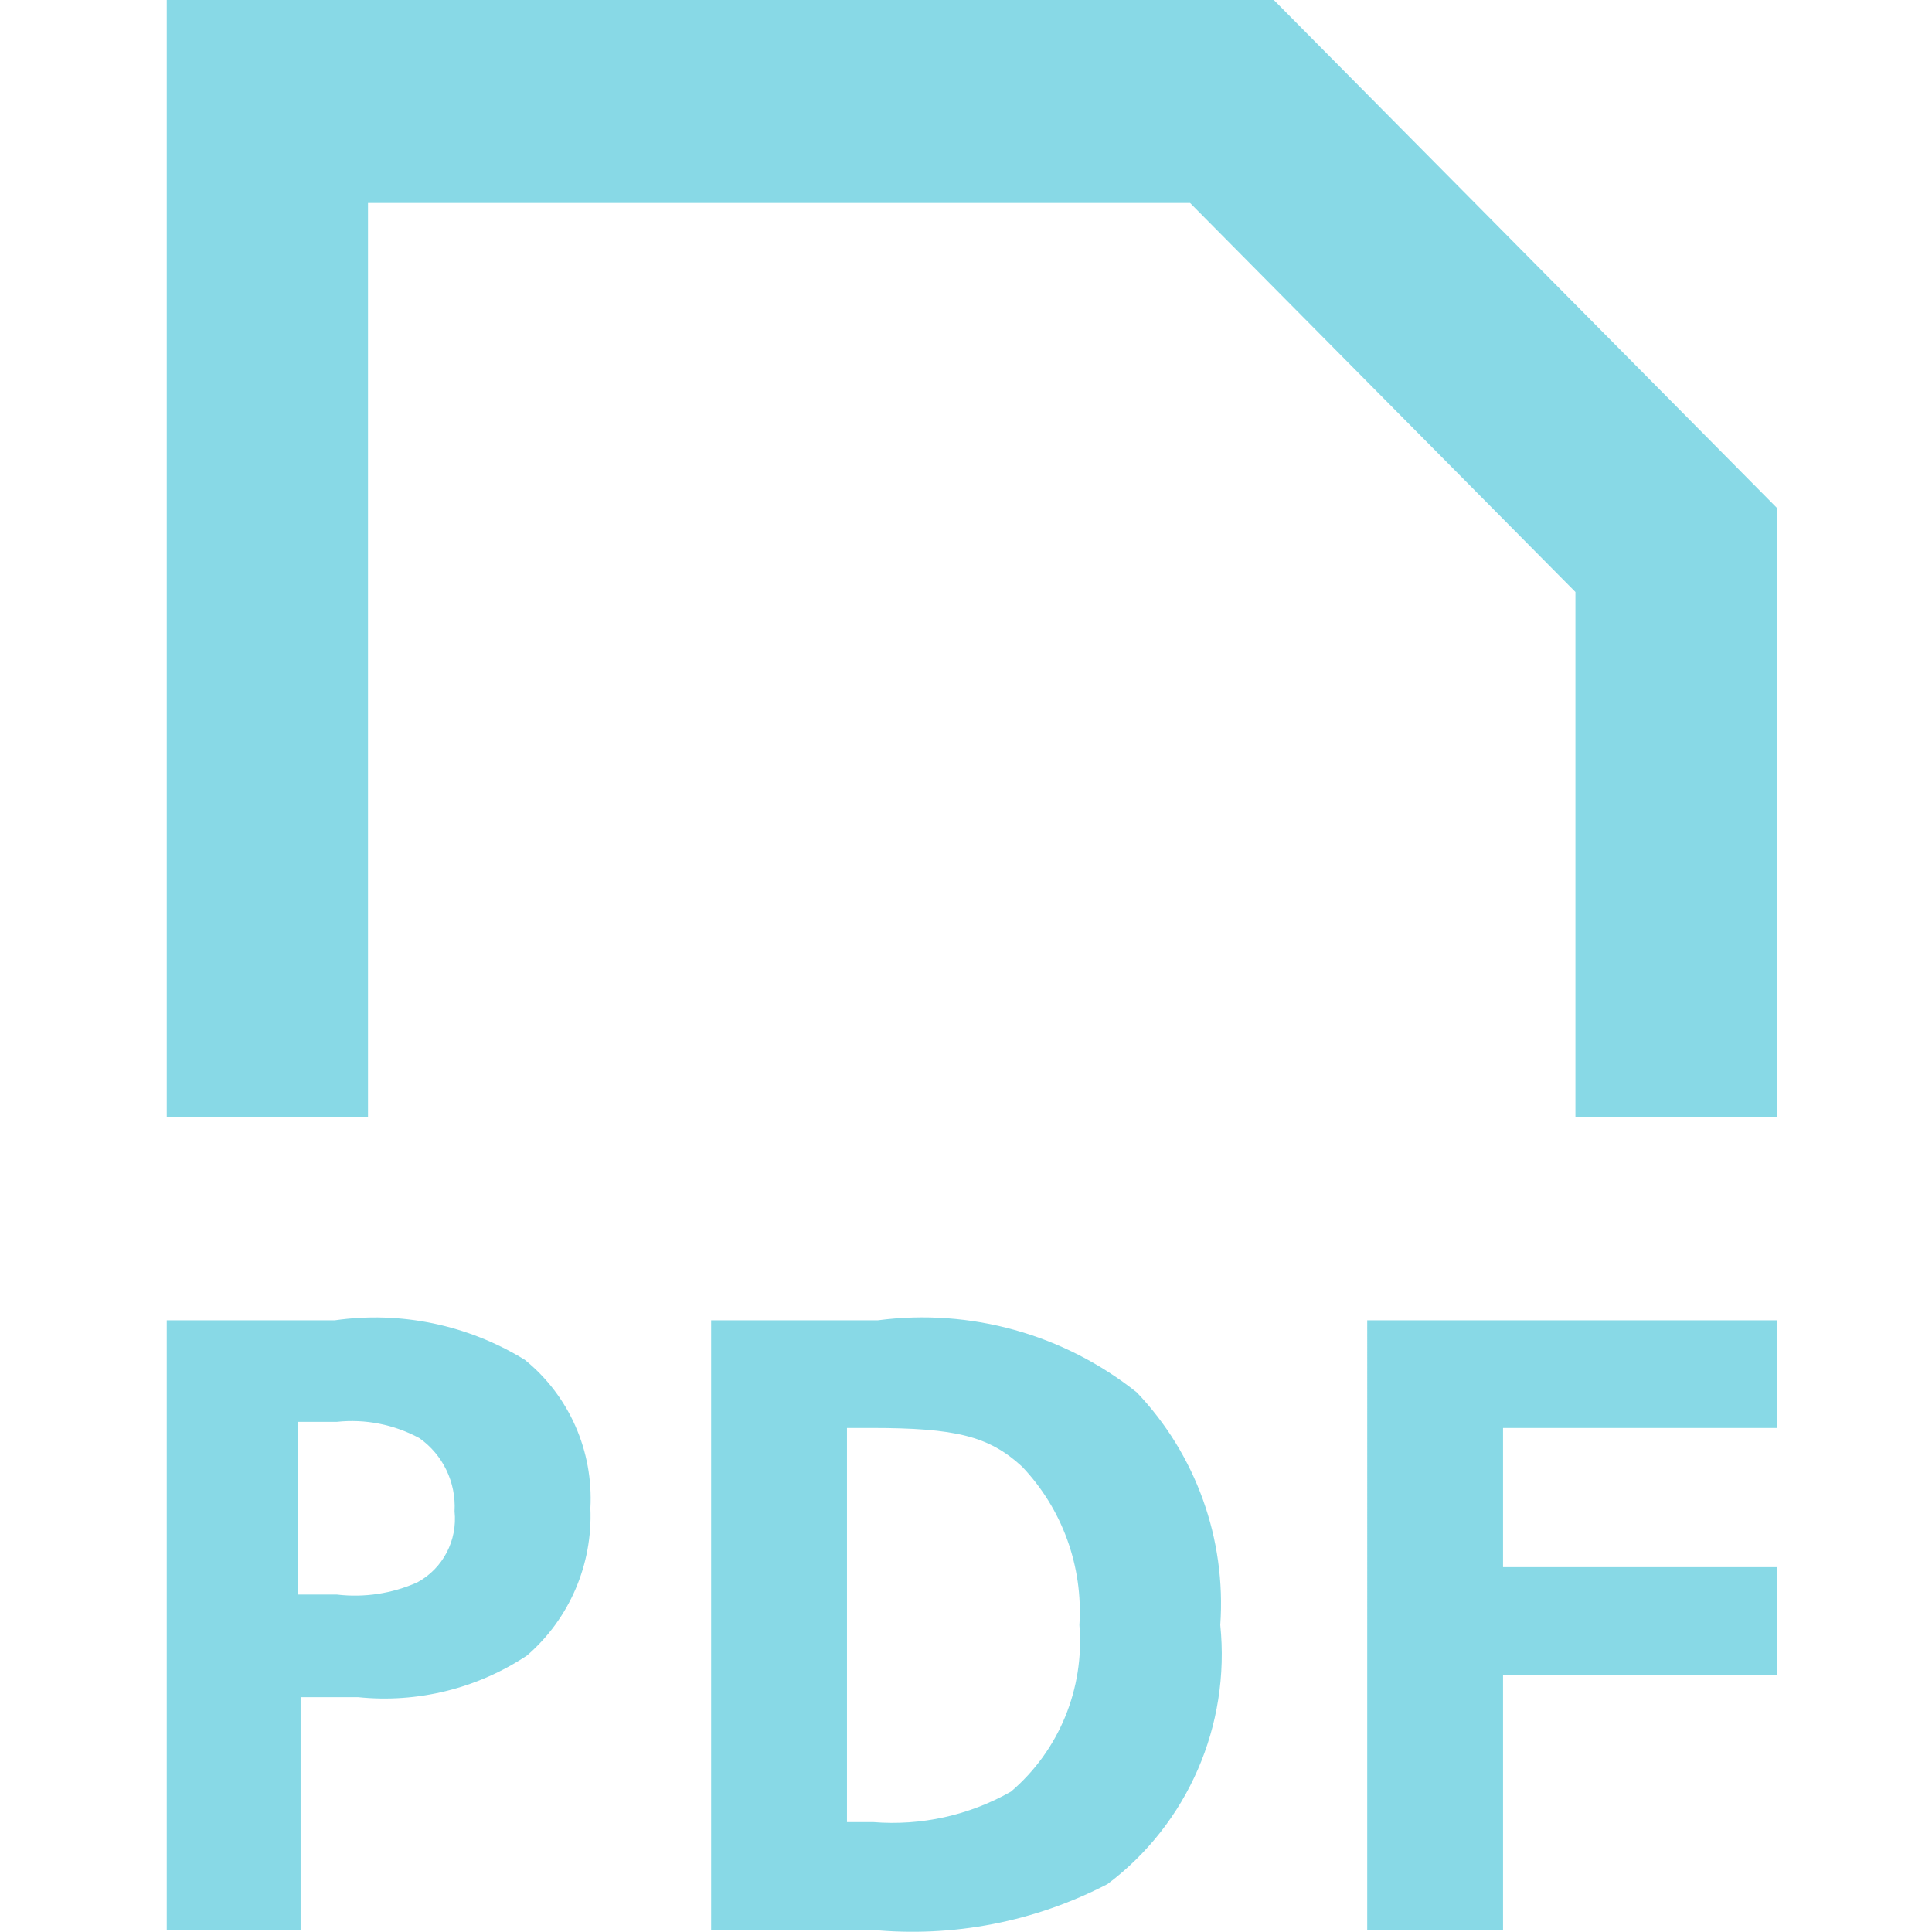 <?xml version="1.0" encoding="UTF-8" standalone="no"?>
<svg
   width="36"
   height="36"
   viewBox="0 0 36 36"
   fill="none"
   version="1.1"
   id="svg1"
   sodipodi:docname="pdf.svg"
   inkscape:version="1.3.2 (091e20ef0f, 2023-11-25, custom)"
   xmlns:inkscape="http://www.inkscape.org/namespaces/inkscape"
   xmlns:sodipodi="http://sodipodi.sourceforge.net/DTD/sodipodi-0.dtd"
   xmlns="http://www.w3.org/2000/svg"
   xmlns:svg="http://www.w3.org/2000/svg">
  <defs
     id="defs1" />
  <sodipodi:namedview
     id="namedview1"
     pagecolor="#ffffff"
     bordercolor="#000000"
     borderopacity="0.25"
     inkscape:showpageshadow="2"
     inkscape:pageopacity="0.0"
     inkscape:pagecheckerboard="0"
     inkscape:deskcolor="#d1d1d1"
     inkscape:zoom="16"
     inkscape:cx="21.46875"
     inkscape:cy="15.4375"
     inkscape:window-width="1920"
     inkscape:window-height="1048"
     inkscape:window-x="0"
     inkscape:window-y="0"
     inkscape:window-maximized="1"
     inkscape:current-layer="svg1" />
  <path
     fill-rule="evenodd"
     clip-rule="evenodd"
     d="m 9.782,25.34 c -1.061,-0.653 -2.313,-0.914 -3.544,-0.738 h -3.131 v 11.356 h 2.494 v -4.334 h 1.069 c 1.107,0.115 2.22,-0.159 3.15,-0.776 0.79,-0.684 1.225,-1.695 1.181,-2.744 0.058,-1.065 -0.395,-2.094 -1.219,-2.763 z m -2.006,4.145 c -0.471,0.209 -0.989,0.288 -1.5,0.227 h -0.731 v -3.218 h 0.731 c 0.531,-0.057 1.067,0.049 1.538,0.303 0.438,0.308 0.687,0.824 0.656,1.363 0.057,0.543 -0.217,1.067 -0.694,1.325 z m 8.587,-4.883 h -3.112 v 11.356 h 2.981 c 1.519,0.15 3.049,-0.146 4.406,-0.852 1.493,-1.123 2.291,-2.957 2.1,-4.827 0.112,-1.602 -0.454,-3.177 -1.556,-4.334 -1.362,-1.084 -3.099,-1.568 -4.819,-1.344 z m 2.475,8.782 c -0.781,0.443 -1.675,0.641 -2.569,0.568 h -0.487 v -7.344 h 0.45 c 1.575,0 2.194,0.151 2.812,0.719 0.751,0.789 1.139,1.861 1.069,2.953 0.097,1.182 -0.378,2.338 -1.275,3.104 z m 6.638,2.574 h 2.531 v -4.751 h 5.1 v -2.006 h -5.1 v -2.593 h 5.1 v -2.006 h -7.631 z m -1.744,-35.962 H 3.107 V 20.817 h 3.75 V 3.782 H 22.175 l 7.181,7.249 v 9.786 h 3.75 V 9.46 Z"
     fill="#88d9e6"
     id="path1" />
</svg>
